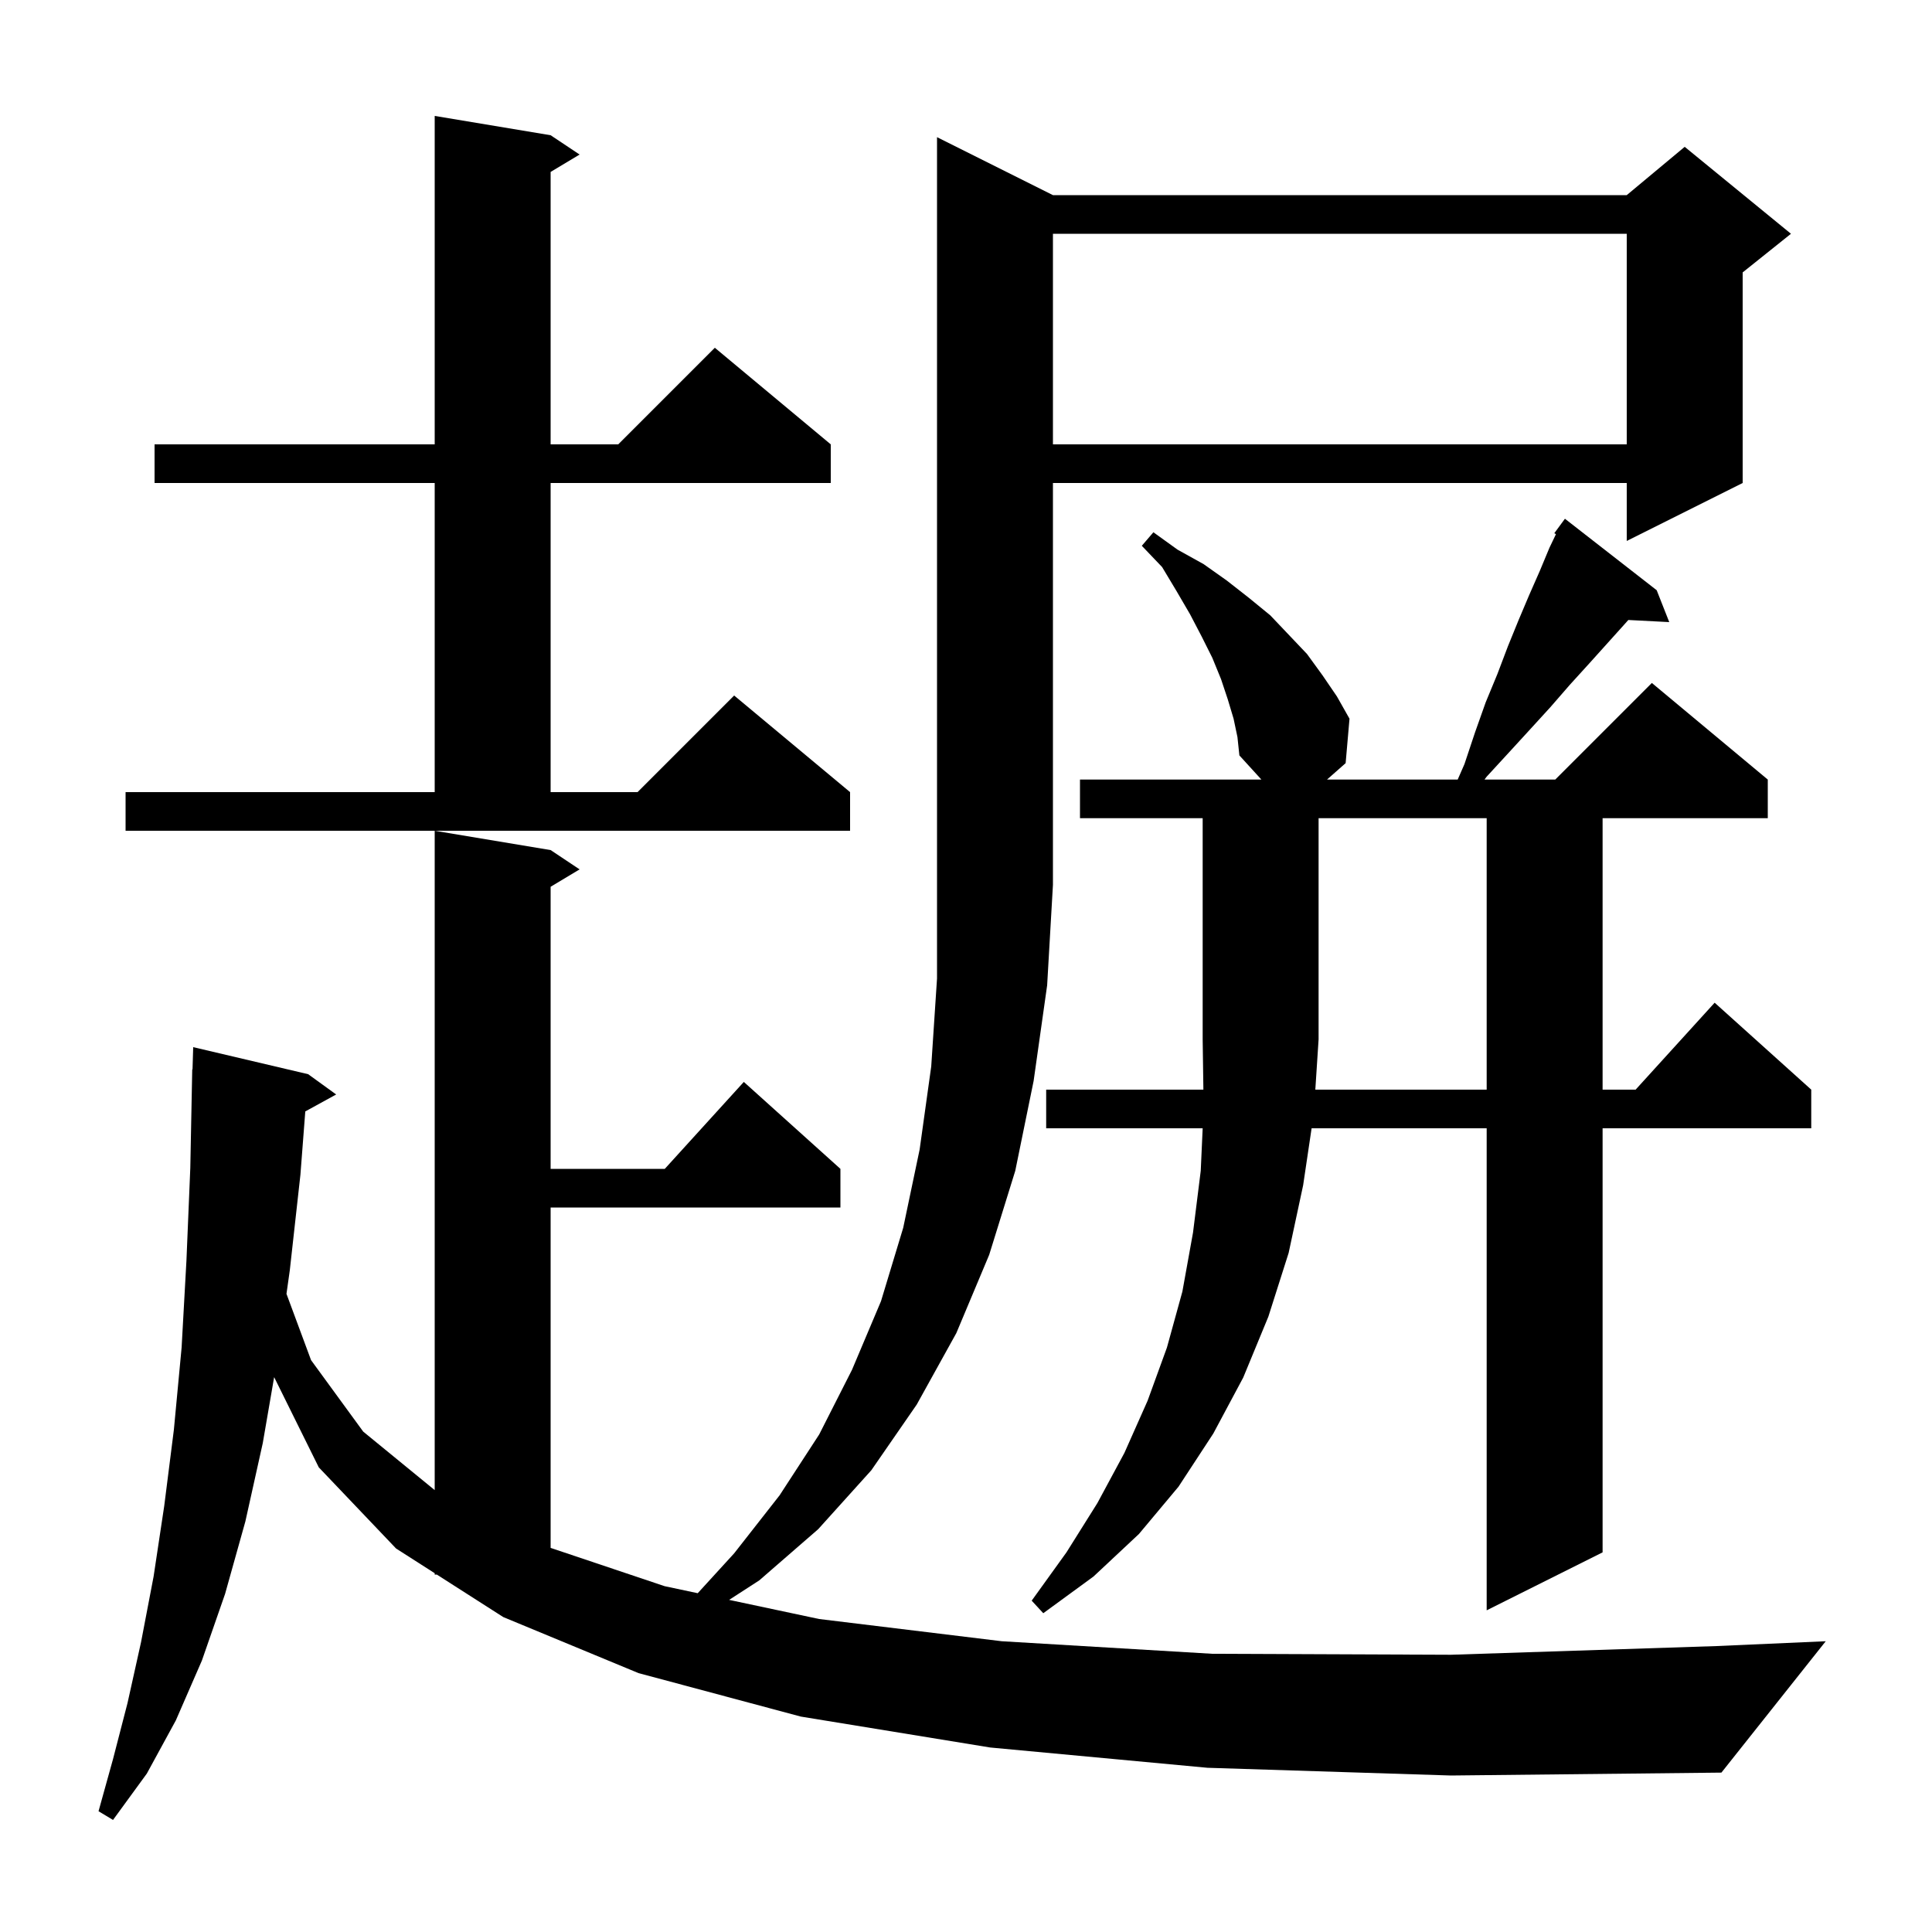 <svg xmlns="http://www.w3.org/2000/svg" xmlns:xlink="http://www.w3.org/1999/xlink" version="1.1" baseProfile="full" viewBox="0 0 200 200" width="200" height="200"><g fill="currentColor"><path d="M 125.0 183.0 L 102.5 180.9 L 82.9 177.7 L 66.1 173.2 L 52.1 167.4 L 45.221 163.0 L 45.0 163.0 L 45.0 162.859 L 41.0 160.3 L 33.0 151.9 L 28.379 142.56 L 27.2 149.4 L 25.4 157.5 L 23.3 165.0 L 20.9 171.9 L 18.2 178.1 L 15.2 183.6 L 11.7 188.4 L 10.2 187.5 L 11.7 182.1 L 13.2 176.3 L 14.6 170.0 L 15.9 163.2 L 17.0 155.9 L 18.0 148.0 L 18.8 139.5 L 19.3 130.5 L 19.7 120.9 L 19.9 110.7 L 19.93 110.701 L 20.0 108.4 L 31.9 111.2 L 34.8 113.3 L 31.603 115.055 L 31.1 121.6 L 30.0 131.5 L 29.656 133.938 L 32.2 140.8 L 37.6 148.2 L 45.0 154.255 L 45.0 86.0 L 57.0 88.0 L 60.0 90.0 L 57.0 91.8 L 57.0 121.0 L 68.818 121.0 L 77.0 112.0 L 87.0 121.0 L 87.0 125.0 L 57.0 125.0 L 57.0 160.237 L 68.8 164.2 L 72.228 164.928 L 76.0 160.8 L 80.7 154.8 L 84.8 148.5 L 88.2 141.8 L 91.2 134.7 L 93.5 127.1 L 95.2 119.0 L 96.4 110.4 L 97.0 101.3 L 97.0 14.2 L 109.0 20.2 L 168.4 20.2 L 174.4 15.2 L 185.4 24.2 L 180.4 28.2 L 180.4 50.0 L 168.4 56.0 L 168.4 50.0 L 109.0 50.0 L 109.0 91.6 L 108.4 102.0 L 107.0 111.9 L 105.1 121.2 L 102.4 129.9 L 99.0 138.0 L 94.9 145.4 L 90.2 152.2 L 84.7 158.3 L 78.6 163.6 L 75.479 165.619 L 84.8 167.6 L 103.7 169.9 L 125.5 171.2 L 150.2 171.3 L 177.7 170.4 L 189.0 169.9 L 178.2 183.5 L 150.2 183.8 Z M 153.9 112.8 L 153.9 84.7 L 136.5 84.7 L 136.5 107.6 L 136.162 112.8 Z M 13.0 82.0 L 45.0 82.0 L 45.0 50.0 L 16.0 50.0 L 16.0 46.0 L 45.0 46.0 L 45.0 12.0 L 57.0 14.0 L 60.0 16.0 L 57.0 17.8 L 57.0 46.0 L 64.0 46.0 L 74.0 36.0 L 86.0 46.0 L 86.0 50.0 L 57.0 50.0 L 57.0 82.0 L 66.0 82.0 L 76.0 72.0 L 88.0 82.0 L 88.0 86.0 L 13.0 86.0 Z M 109.0 24.2 L 109.0 46.0 L 168.4 46.0 L 168.4 24.2 Z M 127.7 74.4 L 127.1 72.4 L 126.4 70.3 L 125.5 68.1 L 124.4 65.9 L 123.2 63.6 L 121.8 61.2 L 120.3 58.7 L 118.2 56.5 L 119.4 55.1 L 121.9 56.9 L 124.6 58.4 L 127.0 60.1 L 129.3 61.9 L 131.5 63.7 L 135.3 67.7 L 136.9 69.9 L 138.4 72.1 L 139.7 74.4 L 139.3 79.0 L 137.373 80.7 L 150.9 80.7 L 151.6 79.1 L 152.7 75.8 L 153.8 72.7 L 155.0 69.8 L 156.1 66.9 L 157.2 64.2 L 158.3 61.6 L 159.4 59.1 L 160.4 56.7 L 161.072 55.296 L 160.9 55.2 L 162.0 53.7 L 171.5 61.1 L 172.8 64.4 L 168.564 64.181 L 168.1 64.7 L 164.5 68.7 L 162.5 70.9 L 160.5 73.2 L 158.4 75.5 L 156.2 77.9 L 153.9 80.4 L 153.675 80.7 L 161.0 80.7 L 171.0 70.7 L 183.0 80.7 L 183.0 84.7 L 165.9 84.7 L 165.9 112.8 L 169.318 112.8 L 177.5 103.8 L 187.5 112.8 L 187.5 116.8 L 165.9 116.8 L 165.9 160.7 L 153.9 166.7 L 153.9 116.8 L 135.777 116.8 L 134.9 122.7 L 133.4 129.7 L 131.3 136.3 L 128.7 142.6 L 125.6 148.4 L 122.0 153.9 L 117.9 158.8 L 113.2 163.2 L 108.0 167.0 L 106.8 165.7 L 110.4 160.7 L 113.6 155.6 L 116.4 150.4 L 118.8 145.0 L 120.8 139.5 L 122.4 133.7 L 123.5 127.6 L 124.3 121.2 L 124.5 116.8 L 108.3 116.8 L 108.3 112.8 L 124.574 112.8 L 124.5 107.6 L 124.5 84.7 L 111.8 84.7 L 111.8 80.7 L 130.579 80.7 L 128.3 78.2 L 128.1 76.3 Z "/></g></svg>